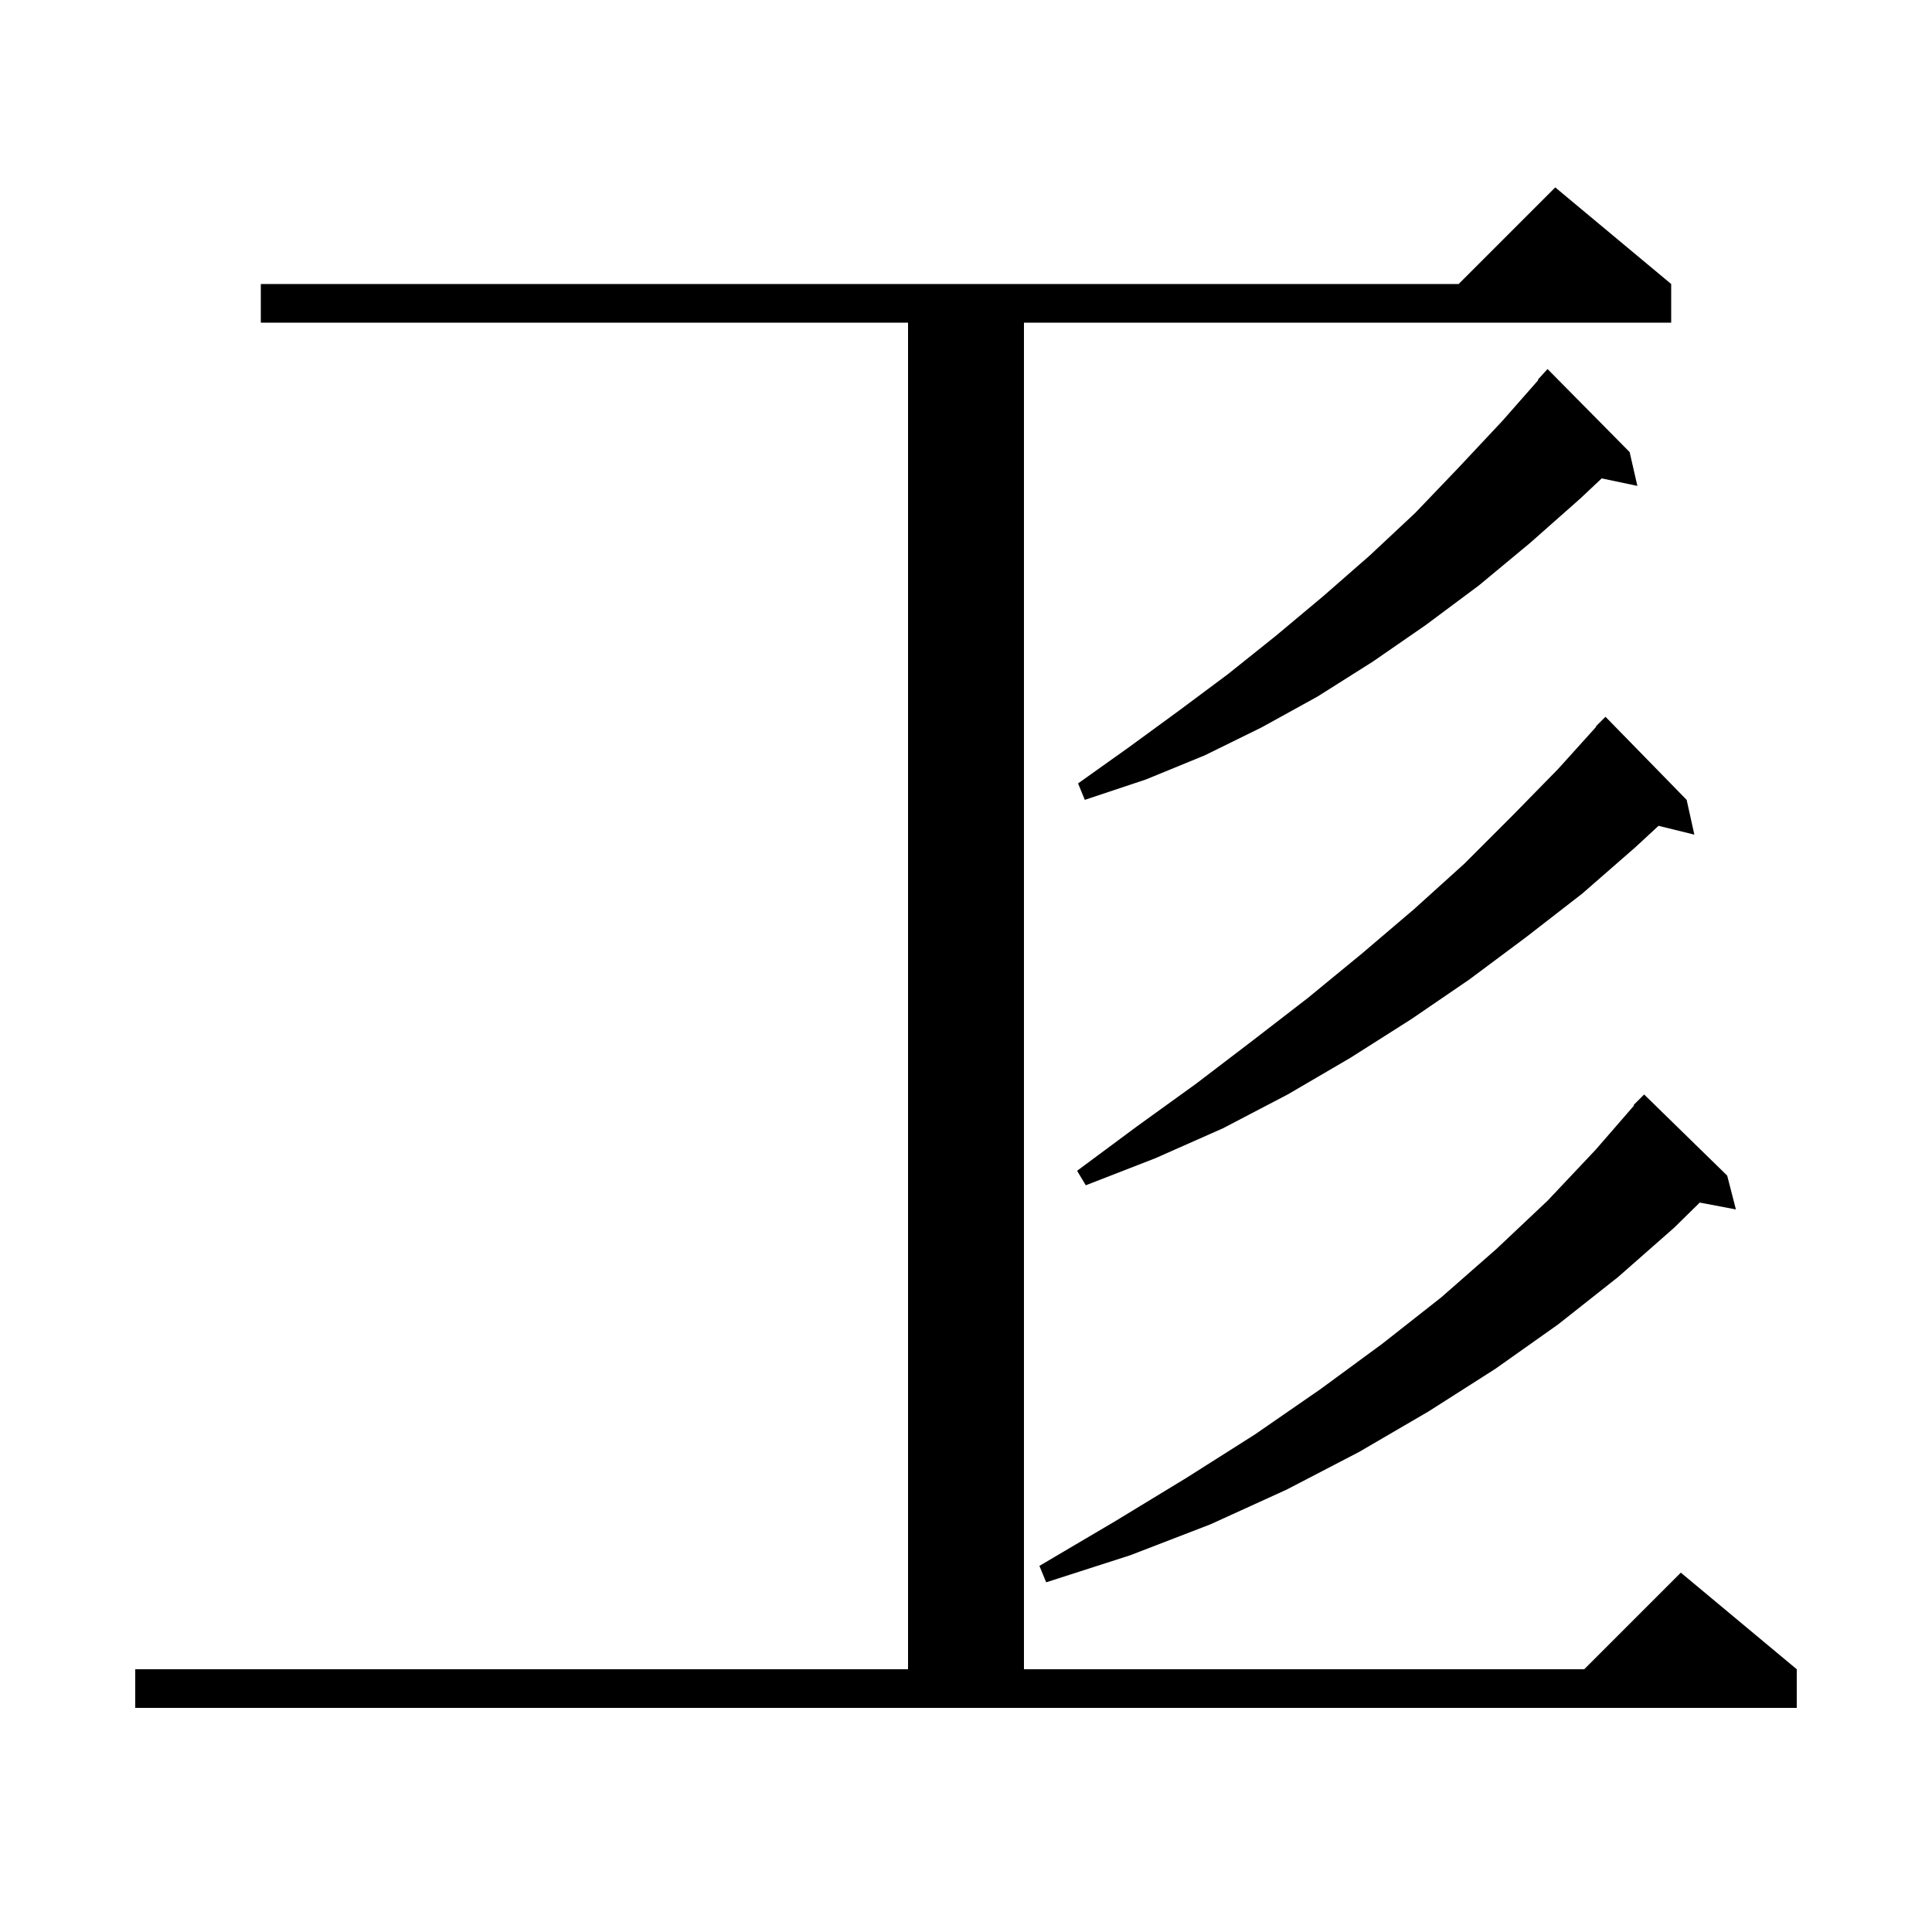 <svg xmlns="http://www.w3.org/2000/svg" xmlns:xlink="http://www.w3.org/1999/xlink" version="1.1" baseProfile="full" viewBox="0 0 200 200" width="200" height="200"><g fill="currentColor"><path d="M 14.0 172.8 L 94.0 172.8 L 94.0 33.4 L 27.0 33.4 L 27.0 29.4 L 151.0 29.4 L 161.0 19.4 L 173.0 29.4 L 173.0 33.4 L 106.0 33.4 L 106.0 172.8 L 164.0 172.8 L 174.0 162.8 L 186.0 172.8 L 186.0 176.8 L 14.0 176.8 Z M 178.8 121.7 L 179.7 125.2 L 175.958 124.49 L 173.3 127.1 L 167.5 132.2 L 161.3 137.1 L 154.8 141.7 L 147.9 146.1 L 140.7 150.3 L 133.2 154.2 L 125.3 157.8 L 117.0 161.0 L 108.3 163.8 L 107.6 162.1 L 115.4 157.5 L 122.8 153.0 L 129.9 148.5 L 136.7 143.8 L 143.1 139.1 L 149.2 134.3 L 154.9 129.3 L 160.2 124.3 L 165.2 119.0 L 169.156 114.442 L 169.1 114.4 L 170.2 113.3 Z M 174.6 82.8 L 175.4 86.4 L 171.691 85.489 L 169.3 87.7 L 163.8 92.5 L 158.0 97.0 L 152.1 101.4 L 146.1 105.5 L 139.8 109.5 L 133.3 113.3 L 126.6 116.8 L 119.6 119.9 L 112.4 122.7 L 111.5 121.2 L 117.7 116.6 L 123.8 112.2 L 129.7 107.7 L 135.4 103.3 L 141.0 98.7 L 146.4 94.1 L 151.6 89.4 L 156.5 84.5 L 161.3 79.6 L 165.24 75.232 L 165.2 75.2 L 166.2 74.2 Z M 168.7 46.8 L 169.5 50.3 L 165.807 49.523 L 163.6 51.6 L 158.4 56.2 L 153.1 60.6 L 147.6 64.7 L 142.1 68.5 L 136.4 72.1 L 130.6 75.3 L 124.7 78.2 L 118.6 80.7 L 112.3 82.8 L 111.6 81.1 L 116.8 77.4 L 122.0 73.6 L 127.1 69.8 L 132.1 65.8 L 137.0 61.7 L 141.8 57.5 L 146.5 53.1 L 151.0 48.4 L 155.5 43.6 L 159.25 39.339 L 159.2 39.3 L 160.2 38.2 Z "/></g></svg>